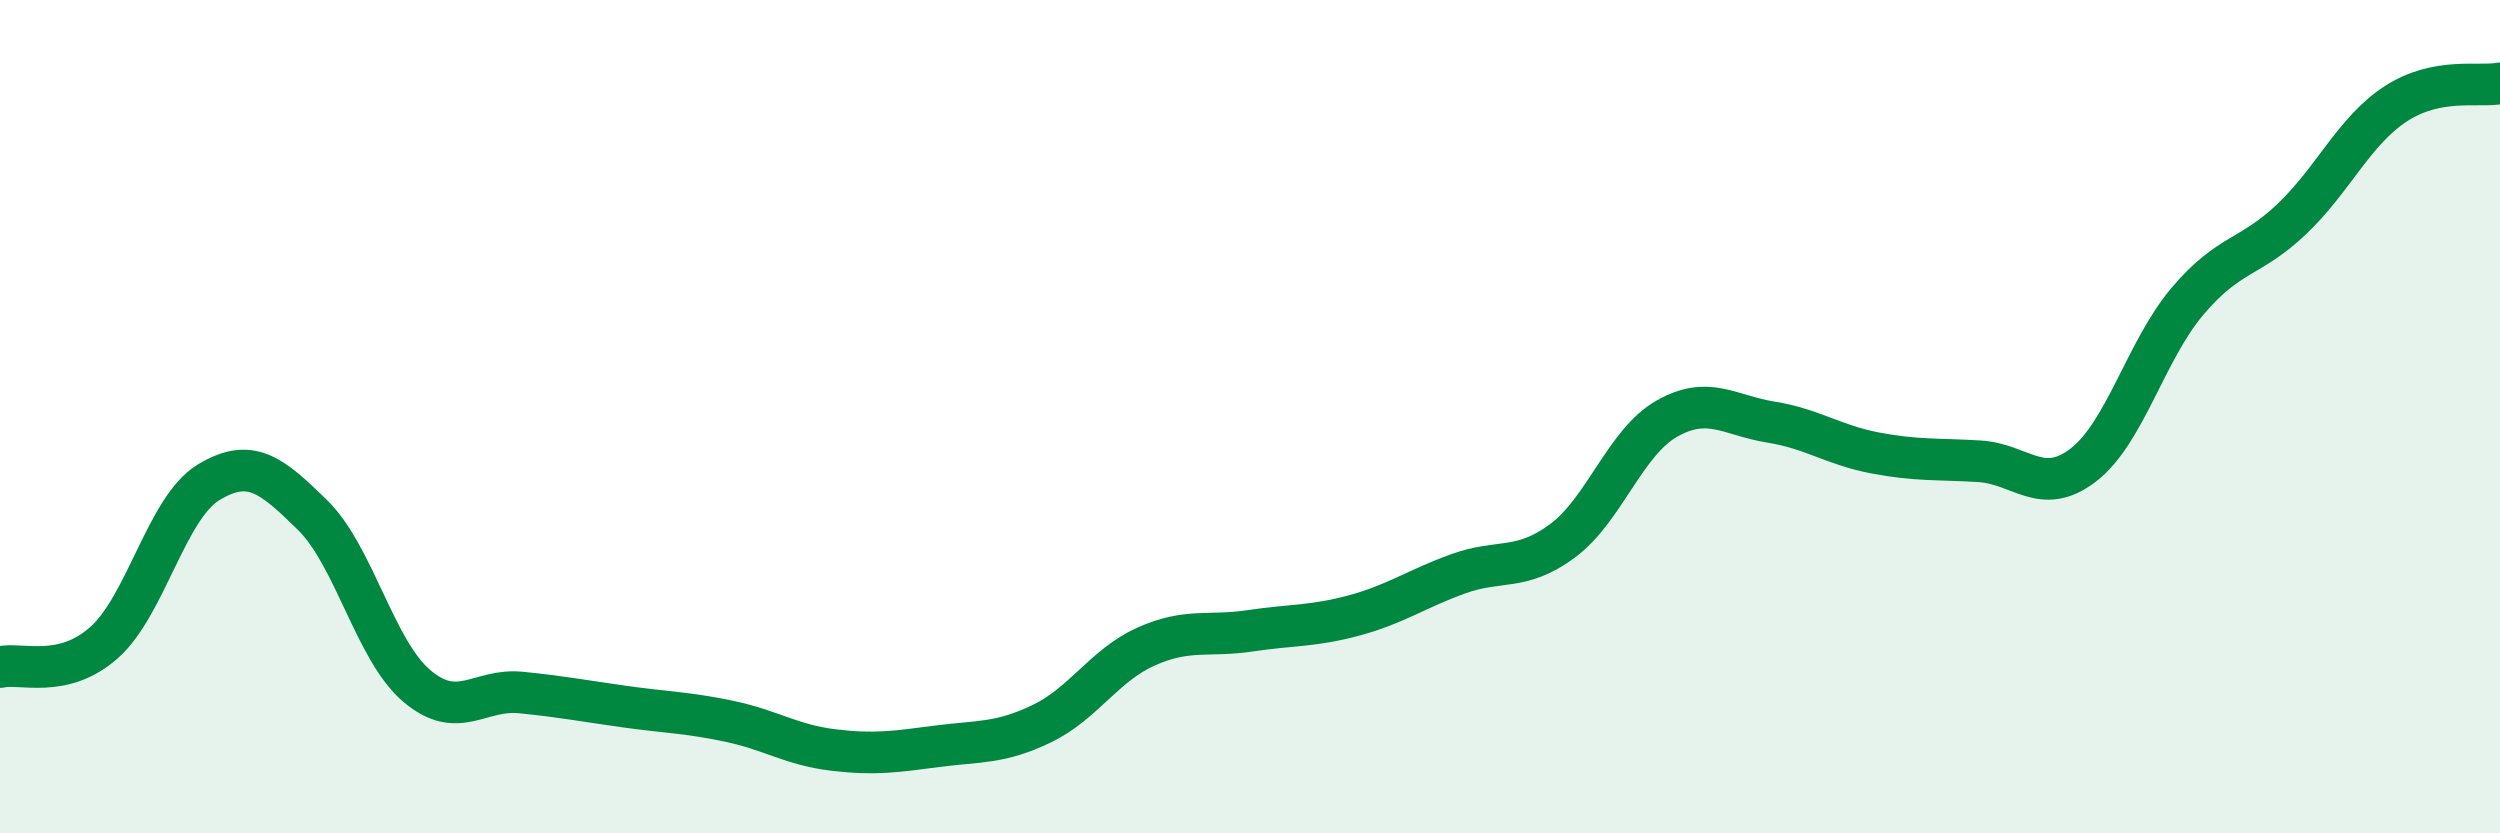 
    <svg width="60" height="20" viewBox="0 0 60 20" xmlns="http://www.w3.org/2000/svg">
      <path
        d="M 0,16.01 C 0.5,15.89 1.5,16.31 2.5,15.42 C 3.5,14.53 4,12.19 5,11.58 C 6,10.97 6.5,11.38 7.5,12.36 C 8.5,13.34 9,15.61 10,16.46 C 11,17.31 11.5,16.52 12.5,16.62 C 13.5,16.72 14,16.82 15,16.96 C 16,17.1 16.5,17.1 17.5,17.31 C 18.5,17.52 19,17.88 20,18 C 21,18.12 21.5,18.04 22.5,17.91 C 23.5,17.78 24,17.85 25,17.37 C 26,16.89 26.5,15.97 27.5,15.52 C 28.5,15.07 29,15.29 30,15.14 C 31,14.99 31.5,15.04 32.5,14.77 C 33.5,14.5 34,14.13 35,13.77 C 36,13.41 36.5,13.72 37.5,12.98 C 38.5,12.24 39,10.62 40,10.05 C 41,9.48 41.5,9.97 42.5,10.13 C 43.5,10.29 44,10.68 45,10.87 C 46,11.06 46.5,11.01 47.5,11.07 C 48.5,11.13 49,11.93 50,11.16 C 51,10.39 51.5,8.41 52.5,7.23 C 53.5,6.05 54,6.21 55,5.26 C 56,4.31 56.5,3.14 57.5,2.49 C 58.5,1.84 59.5,2.1 60,2L60 20L0 20Z"
        fill="#008740"
        opacity="0.1"
        stroke-linecap="round"
        stroke-linejoin="round"
      />
      <path
        d="M 0,16.01 C 0.5,15.89 1.5,16.31 2.5,15.42 C 3.5,14.53 4,12.19 5,11.58 C 6,10.97 6.5,11.38 7.5,12.36 C 8.5,13.34 9,15.61 10,16.46 C 11,17.31 11.5,16.52 12.5,16.62 C 13.5,16.72 14,16.82 15,16.96 C 16,17.1 16.5,17.1 17.5,17.31 C 18.5,17.52 19,17.88 20,18 C 21,18.12 21.5,18.04 22.5,17.91 C 23.5,17.78 24,17.85 25,17.37 C 26,16.89 26.5,15.97 27.5,15.52 C 28.5,15.07 29,15.29 30,15.14 C 31,14.99 31.5,15.04 32.5,14.77 C 33.5,14.5 34,14.13 35,13.77 C 36,13.41 36.5,13.72 37.5,12.98 C 38.5,12.24 39,10.62 40,10.05 C 41,9.48 41.5,9.97 42.5,10.13 C 43.5,10.29 44,10.68 45,10.87 C 46,11.06 46.5,11.01 47.5,11.07 C 48.5,11.13 49,11.93 50,11.16 C 51,10.39 51.5,8.41 52.5,7.23 C 53.5,6.05 54,6.21 55,5.26 C 56,4.31 56.5,3.14 57.5,2.49 C 58.5,1.84 59.5,2.1 60,2"
        stroke="#008740"
        stroke-width="1"
        fill="none"
        stroke-linecap="round"
        stroke-linejoin="round"
      />
    </svg>
  